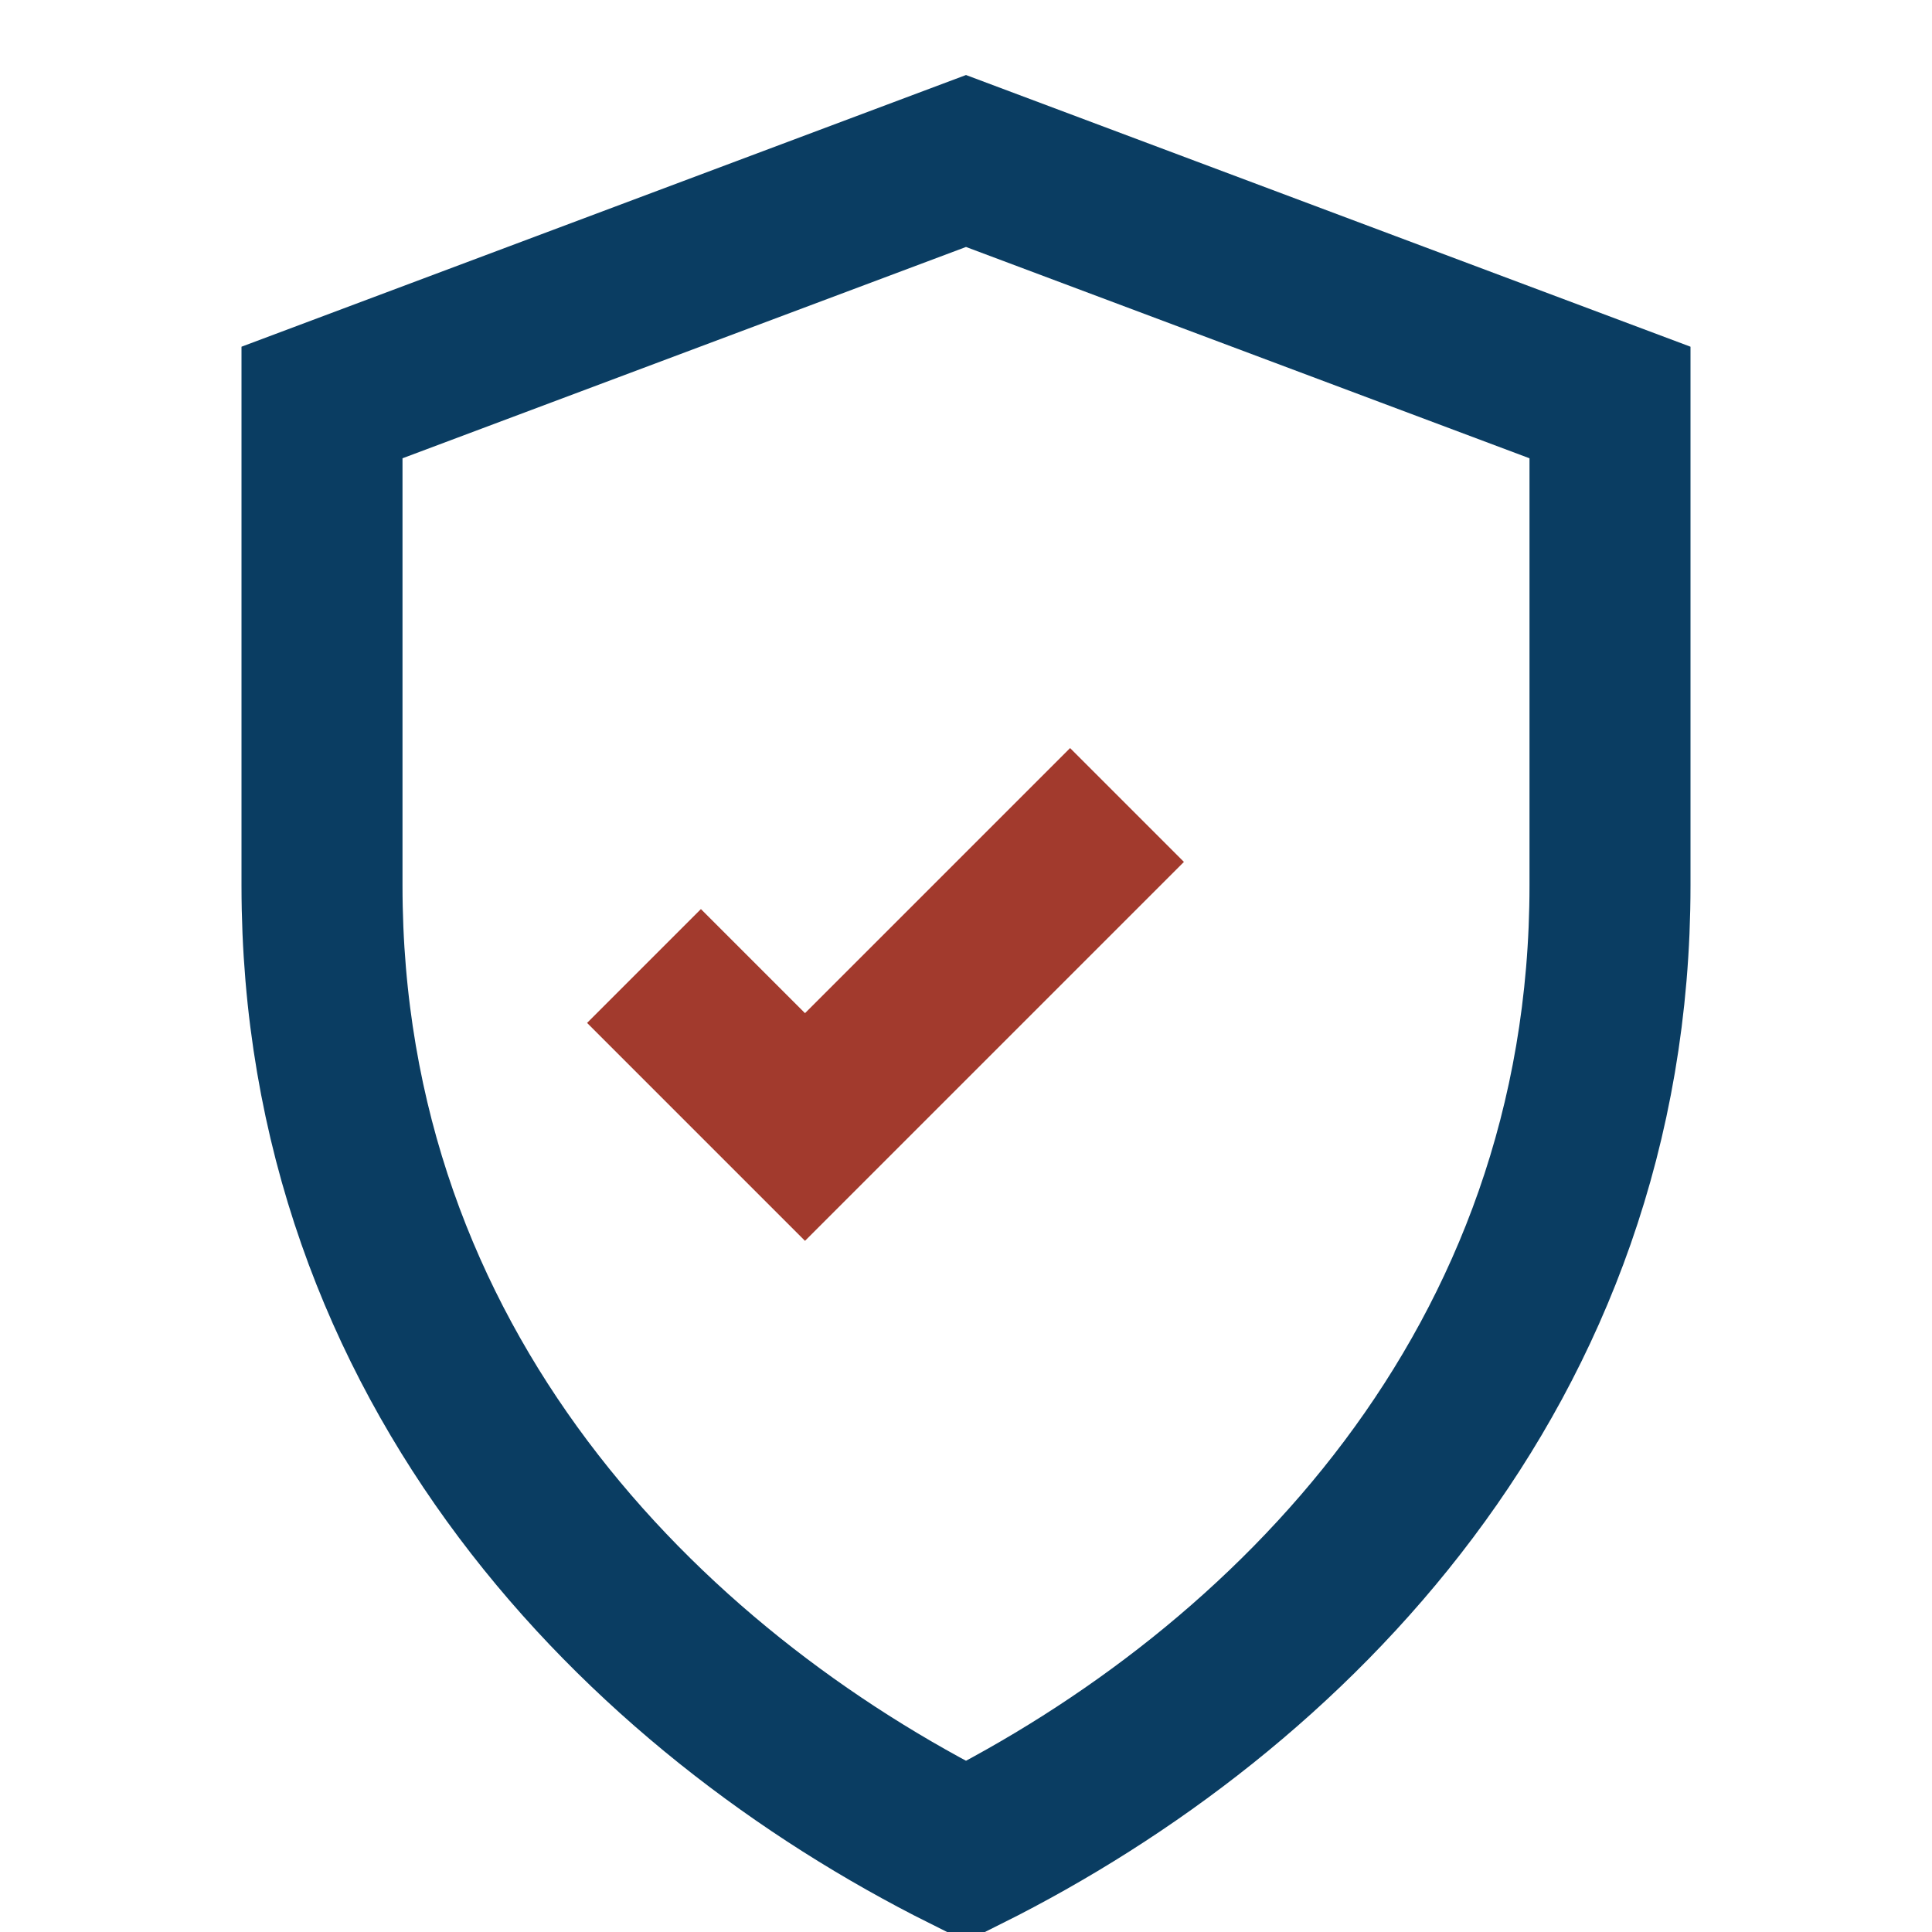 <?xml version="1.0" encoding="UTF-8"?>
<svg xmlns="http://www.w3.org/2000/svg" width="24" height="24" viewBox="0 0 24 24"><path d="M12 2l8 3v6c0 6-4 10-8 12-4-2-8-6-8-12V5z" fill="none" stroke="#0A3D62" stroke-width="2"/><path d="M8 12l2 2 4-4" fill="none" stroke="#A23A2D" stroke-width="2"/></svg>